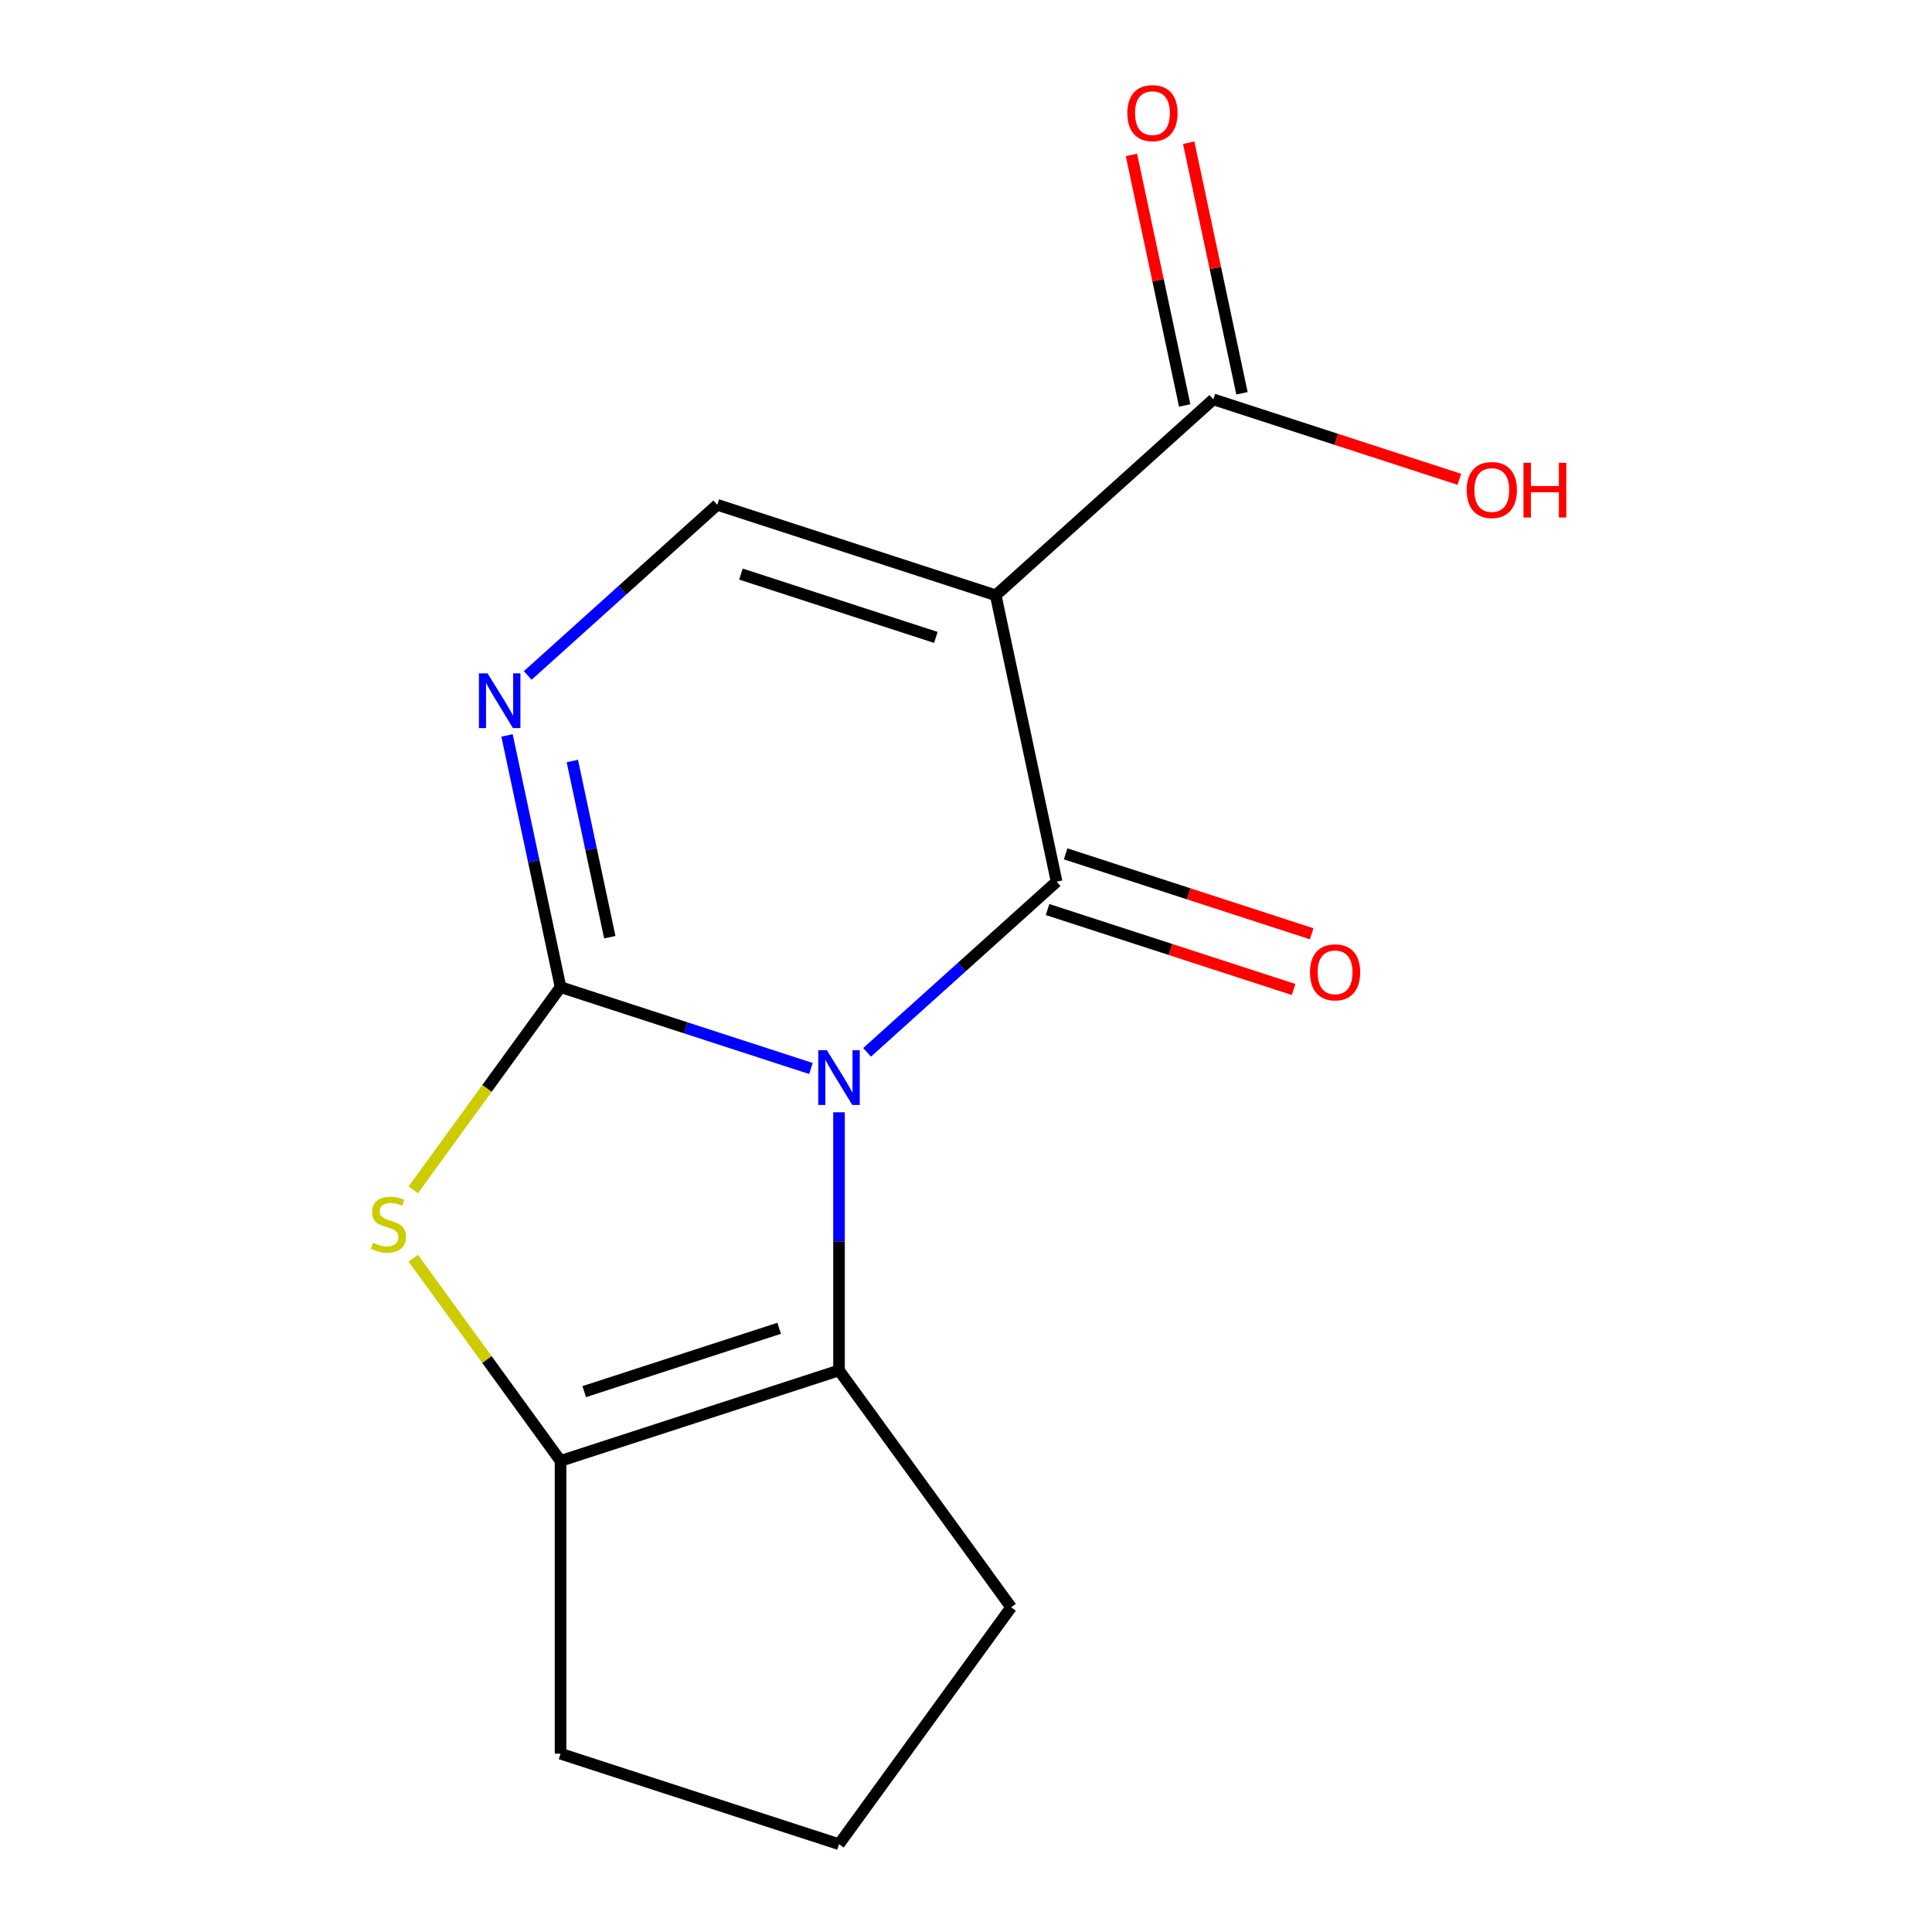 <?xml version='1.0' encoding='iso-8859-1'?>
<svg version='1.1' baseProfile='full'
              xmlns='http://www.w3.org/2000/svg'
                      xmlns:rdkit='http://www.rdkit.org/xml'
                      xmlns:xlink='http://www.w3.org/1999/xlink'
                  xml:space='preserve'
width='1000px' height='1000px' viewBox='0 0 1000 1000'>
<!-- END OF HEADER -->
<rect style='opacity:1.0;fill:#FFFFFF;stroke:none' width='1000' height='1000' x='0' y='0'> </rect>
<path class='bond-0' d='M 419.743,553.052 L 354.939,531.996' style='fill:none;fill-rule:evenodd;stroke:#0000FF;stroke-width:6px;stroke-linecap:butt;stroke-linejoin:miter;stroke-opacity:1' />
<path class='bond-0' d='M 354.939,531.996 L 290.136,510.94' style='fill:none;fill-rule:evenodd;stroke:#000000;stroke-width:6px;stroke-linecap:butt;stroke-linejoin:miter;stroke-opacity:1' />
<path class='bond-1' d='M 448.801,544.691 L 497.849,500.527' style='fill:none;fill-rule:evenodd;stroke:#0000FF;stroke-width:6px;stroke-linecap:butt;stroke-linejoin:miter;stroke-opacity:1' />
<path class='bond-1' d='M 497.849,500.527 L 546.898,456.363' style='fill:none;fill-rule:evenodd;stroke:#000000;stroke-width:6px;stroke-linecap:butt;stroke-linejoin:miter;stroke-opacity:1' />
<path class='bond-3' d='M 434.272,575.721 L 434.272,642.524' style='fill:none;fill-rule:evenodd;stroke:#0000FF;stroke-width:6px;stroke-linecap:butt;stroke-linejoin:miter;stroke-opacity:1' />
<path class='bond-3' d='M 434.272,642.524 L 434.272,709.326' style='fill:none;fill-rule:evenodd;stroke:#000000;stroke-width:6px;stroke-linecap:butt;stroke-linejoin:miter;stroke-opacity:1' />
<path class='bond-4' d='M 290.136,510.94 L 252.029,563.388' style='fill:none;fill-rule:evenodd;stroke:#000000;stroke-width:6px;stroke-linecap:butt;stroke-linejoin:miter;stroke-opacity:1' />
<path class='bond-4' d='M 252.029,563.388 L 213.923,615.837' style='fill:none;fill-rule:evenodd;stroke:#CCCC00;stroke-width:6px;stroke-linecap:butt;stroke-linejoin:miter;stroke-opacity:1' />
<path class='bond-5' d='M 290.136,510.94 L 276.288,445.793' style='fill:none;fill-rule:evenodd;stroke:#000000;stroke-width:6px;stroke-linecap:butt;stroke-linejoin:miter;stroke-opacity:1' />
<path class='bond-5' d='M 276.288,445.793 L 262.441,380.647' style='fill:none;fill-rule:evenodd;stroke:#0000FF;stroke-width:6px;stroke-linecap:butt;stroke-linejoin:miter;stroke-opacity:1' />
<path class='bond-5' d='M 315.63,485.094 L 305.937,439.491' style='fill:none;fill-rule:evenodd;stroke:#000000;stroke-width:6px;stroke-linecap:butt;stroke-linejoin:miter;stroke-opacity:1' />
<path class='bond-5' d='M 305.937,439.491 L 296.243,393.889' style='fill:none;fill-rule:evenodd;stroke:#0000FF;stroke-width:6px;stroke-linecap:butt;stroke-linejoin:miter;stroke-opacity:1' />
<path class='bond-2' d='M 546.898,456.363 L 515.388,308.121' style='fill:none;fill-rule:evenodd;stroke:#000000;stroke-width:6px;stroke-linecap:butt;stroke-linejoin:miter;stroke-opacity:1' />
<path class='bond-9' d='M 542.215,470.777 L 605.889,491.466' style='fill:none;fill-rule:evenodd;stroke:#000000;stroke-width:6px;stroke-linecap:butt;stroke-linejoin:miter;stroke-opacity:1' />
<path class='bond-9' d='M 605.889,491.466 L 669.562,512.155' style='fill:none;fill-rule:evenodd;stroke:#FF0000;stroke-width:6px;stroke-linecap:butt;stroke-linejoin:miter;stroke-opacity:1' />
<path class='bond-9' d='M 551.581,441.95 L 615.255,462.638' style='fill:none;fill-rule:evenodd;stroke:#000000;stroke-width:6px;stroke-linecap:butt;stroke-linejoin:miter;stroke-opacity:1' />
<path class='bond-9' d='M 615.255,462.638 L 678.929,483.327' style='fill:none;fill-rule:evenodd;stroke:#FF0000;stroke-width:6px;stroke-linecap:butt;stroke-linejoin:miter;stroke-opacity:1' />
<path class='bond-7' d='M 515.388,308.121 L 371.252,261.289' style='fill:none;fill-rule:evenodd;stroke:#000000;stroke-width:6px;stroke-linecap:butt;stroke-linejoin:miter;stroke-opacity:1' />
<path class='bond-7' d='M 484.401,329.924 L 383.506,297.141' style='fill:none;fill-rule:evenodd;stroke:#000000;stroke-width:6px;stroke-linecap:butt;stroke-linejoin:miter;stroke-opacity:1' />
<path class='bond-8' d='M 515.388,308.121 L 628.015,206.712' style='fill:none;fill-rule:evenodd;stroke:#000000;stroke-width:6px;stroke-linecap:butt;stroke-linejoin:miter;stroke-opacity:1' />
<path class='bond-6' d='M 434.272,709.326 L 290.136,756.159' style='fill:none;fill-rule:evenodd;stroke:#000000;stroke-width:6px;stroke-linecap:butt;stroke-linejoin:miter;stroke-opacity:1' />
<path class='bond-6' d='M 403.285,687.524 L 302.389,720.307' style='fill:none;fill-rule:evenodd;stroke:#000000;stroke-width:6px;stroke-linecap:butt;stroke-linejoin:miter;stroke-opacity:1' />
<path class='bond-12' d='M 434.272,709.326 L 523.353,831.936' style='fill:none;fill-rule:evenodd;stroke:#000000;stroke-width:6px;stroke-linecap:butt;stroke-linejoin:miter;stroke-opacity:1' />
<path class='bond-15' d='M 213.923,651.262 L 252.029,703.71' style='fill:none;fill-rule:evenodd;stroke:#CCCC00;stroke-width:6px;stroke-linecap:butt;stroke-linejoin:miter;stroke-opacity:1' />
<path class='bond-15' d='M 252.029,703.71 L 290.136,756.159' style='fill:none;fill-rule:evenodd;stroke:#000000;stroke-width:6px;stroke-linecap:butt;stroke-linejoin:miter;stroke-opacity:1' />
<path class='bond-17' d='M 273.155,349.616 L 322.203,305.452' style='fill:none;fill-rule:evenodd;stroke:#0000FF;stroke-width:6px;stroke-linecap:butt;stroke-linejoin:miter;stroke-opacity:1' />
<path class='bond-17' d='M 322.203,305.452 L 371.252,261.289' style='fill:none;fill-rule:evenodd;stroke:#000000;stroke-width:6px;stroke-linecap:butt;stroke-linejoin:miter;stroke-opacity:1' />
<path class='bond-13' d='M 290.136,756.159 L 290.136,907.713' style='fill:none;fill-rule:evenodd;stroke:#000000;stroke-width:6px;stroke-linecap:butt;stroke-linejoin:miter;stroke-opacity:1' />
<path class='bond-10' d='M 642.839,203.561 L 629.055,138.715' style='fill:none;fill-rule:evenodd;stroke:#000000;stroke-width:6px;stroke-linecap:butt;stroke-linejoin:miter;stroke-opacity:1' />
<path class='bond-10' d='M 629.055,138.715 L 615.272,73.868' style='fill:none;fill-rule:evenodd;stroke:#FF0000;stroke-width:6px;stroke-linecap:butt;stroke-linejoin:miter;stroke-opacity:1' />
<path class='bond-10' d='M 613.191,209.863 L 599.407,145.016' style='fill:none;fill-rule:evenodd;stroke:#000000;stroke-width:6px;stroke-linecap:butt;stroke-linejoin:miter;stroke-opacity:1' />
<path class='bond-10' d='M 599.407,145.016 L 585.623,80.17' style='fill:none;fill-rule:evenodd;stroke:#FF0000;stroke-width:6px;stroke-linecap:butt;stroke-linejoin:miter;stroke-opacity:1' />
<path class='bond-11' d='M 628.015,206.712 L 691.688,227.401' style='fill:none;fill-rule:evenodd;stroke:#000000;stroke-width:6px;stroke-linecap:butt;stroke-linejoin:miter;stroke-opacity:1' />
<path class='bond-11' d='M 691.688,227.401 L 755.362,248.09' style='fill:none;fill-rule:evenodd;stroke:#FF0000;stroke-width:6px;stroke-linecap:butt;stroke-linejoin:miter;stroke-opacity:1' />
<path class='bond-14' d='M 523.353,831.936 L 434.272,954.545' style='fill:none;fill-rule:evenodd;stroke:#000000;stroke-width:6px;stroke-linecap:butt;stroke-linejoin:miter;stroke-opacity:1' />
<path class='bond-16' d='M 290.136,907.713 L 434.272,954.545' style='fill:none;fill-rule:evenodd;stroke:#000000;stroke-width:6px;stroke-linecap:butt;stroke-linejoin:miter;stroke-opacity:1' />
<path  class='atom-0' d='M 428.012 543.613
L 437.292 558.613
Q 438.212 560.093, 439.692 562.773
Q 441.172 565.453, 441.252 565.613
L 441.252 543.613
L 445.012 543.613
L 445.012 571.933
L 441.132 571.933
L 431.172 555.533
Q 430.012 553.613, 428.772 551.413
Q 427.572 549.213, 427.212 548.533
L 427.212 571.933
L 423.532 571.933
L 423.532 543.613
L 428.012 543.613
' fill='#0000FF'/>
<path  class='atom-5' d='M 193.054 643.269
Q 193.374 643.389, 194.694 643.949
Q 196.014 644.509, 197.454 644.869
Q 198.934 645.189, 200.374 645.189
Q 203.054 645.189, 204.614 643.909
Q 206.174 642.589, 206.174 640.309
Q 206.174 638.749, 205.374 637.789
Q 204.614 636.829, 203.414 636.309
Q 202.214 635.789, 200.214 635.189
Q 197.694 634.429, 196.174 633.709
Q 194.694 632.989, 193.614 631.469
Q 192.574 629.949, 192.574 627.389
Q 192.574 623.829, 194.974 621.629
Q 197.414 619.429, 202.214 619.429
Q 205.494 619.429, 209.214 620.989
L 208.294 624.069
Q 204.894 622.669, 202.334 622.669
Q 199.574 622.669, 198.054 623.829
Q 196.534 624.949, 196.574 626.909
Q 196.574 628.429, 197.334 629.349
Q 198.134 630.269, 199.254 630.789
Q 200.414 631.309, 202.334 631.909
Q 204.894 632.709, 206.414 633.509
Q 207.934 634.309, 209.014 635.949
Q 210.134 637.549, 210.134 640.309
Q 210.134 644.229, 207.494 646.349
Q 204.894 648.429, 200.534 648.429
Q 198.014 648.429, 196.094 647.869
Q 194.214 647.349, 191.974 646.429
L 193.054 643.269
' fill='#CCCC00'/>
<path  class='atom-6' d='M 252.366 348.538
L 261.646 363.538
Q 262.566 365.018, 264.046 367.698
Q 265.526 370.378, 265.606 370.538
L 265.606 348.538
L 269.366 348.538
L 269.366 376.858
L 265.486 376.858
L 255.526 360.458
Q 254.366 358.538, 253.126 356.338
Q 251.926 354.138, 251.566 353.458
L 251.566 376.858
L 247.886 376.858
L 247.886 348.538
L 252.366 348.538
' fill='#0000FF'/>
<path  class='atom-10' d='M 678.034 503.276
Q 678.034 496.476, 681.394 492.676
Q 684.754 488.876, 691.034 488.876
Q 697.314 488.876, 700.674 492.676
Q 704.034 496.476, 704.034 503.276
Q 704.034 510.156, 700.634 514.076
Q 697.234 517.956, 691.034 517.956
Q 684.794 517.956, 681.394 514.076
Q 678.034 510.196, 678.034 503.276
M 691.034 514.756
Q 695.354 514.756, 697.674 511.876
Q 700.034 508.956, 700.034 503.276
Q 700.034 497.716, 697.674 494.916
Q 695.354 492.076, 691.034 492.076
Q 686.714 492.076, 684.354 494.876
Q 682.034 497.676, 682.034 503.276
Q 682.034 508.996, 684.354 511.876
Q 686.714 514.756, 691.034 514.756
' fill='#FF0000'/>
<path  class='atom-11' d='M 583.505 58.55
Q 583.505 51.75, 586.865 47.95
Q 590.225 44.15, 596.505 44.15
Q 602.785 44.15, 606.145 47.95
Q 609.505 51.75, 609.505 58.55
Q 609.505 65.43, 606.105 69.35
Q 602.705 73.23, 596.505 73.23
Q 590.265 73.23, 586.865 69.35
Q 583.505 65.47, 583.505 58.55
M 596.505 70.03
Q 600.825 70.03, 603.145 67.15
Q 605.505 64.23, 605.505 58.55
Q 605.505 52.99, 603.145 50.19
Q 600.825 47.35, 596.505 47.35
Q 592.185 47.35, 589.825 50.15
Q 587.505 52.95, 587.505 58.55
Q 587.505 64.27, 589.825 67.15
Q 592.185 70.03, 596.505 70.03
' fill='#FF0000'/>
<path  class='atom-12' d='M 759.151 253.625
Q 759.151 246.825, 762.511 243.025
Q 765.871 239.225, 772.151 239.225
Q 778.431 239.225, 781.791 243.025
Q 785.151 246.825, 785.151 253.625
Q 785.151 260.505, 781.751 264.425
Q 778.351 268.305, 772.151 268.305
Q 765.911 268.305, 762.511 264.425
Q 759.151 260.545, 759.151 253.625
M 772.151 265.105
Q 776.471 265.105, 778.791 262.225
Q 781.151 259.305, 781.151 253.625
Q 781.151 248.065, 778.791 245.265
Q 776.471 242.425, 772.151 242.425
Q 767.831 242.425, 765.471 245.225
Q 763.151 248.025, 763.151 253.625
Q 763.151 259.345, 765.471 262.225
Q 767.831 265.105, 772.151 265.105
' fill='#FF0000'/>
<path  class='atom-12' d='M 788.551 239.545
L 792.391 239.545
L 792.391 251.585
L 806.871 251.585
L 806.871 239.545
L 810.711 239.545
L 810.711 267.865
L 806.871 267.865
L 806.871 254.785
L 792.391 254.785
L 792.391 267.865
L 788.551 267.865
L 788.551 239.545
' fill='#FF0000'/>
</svg>
